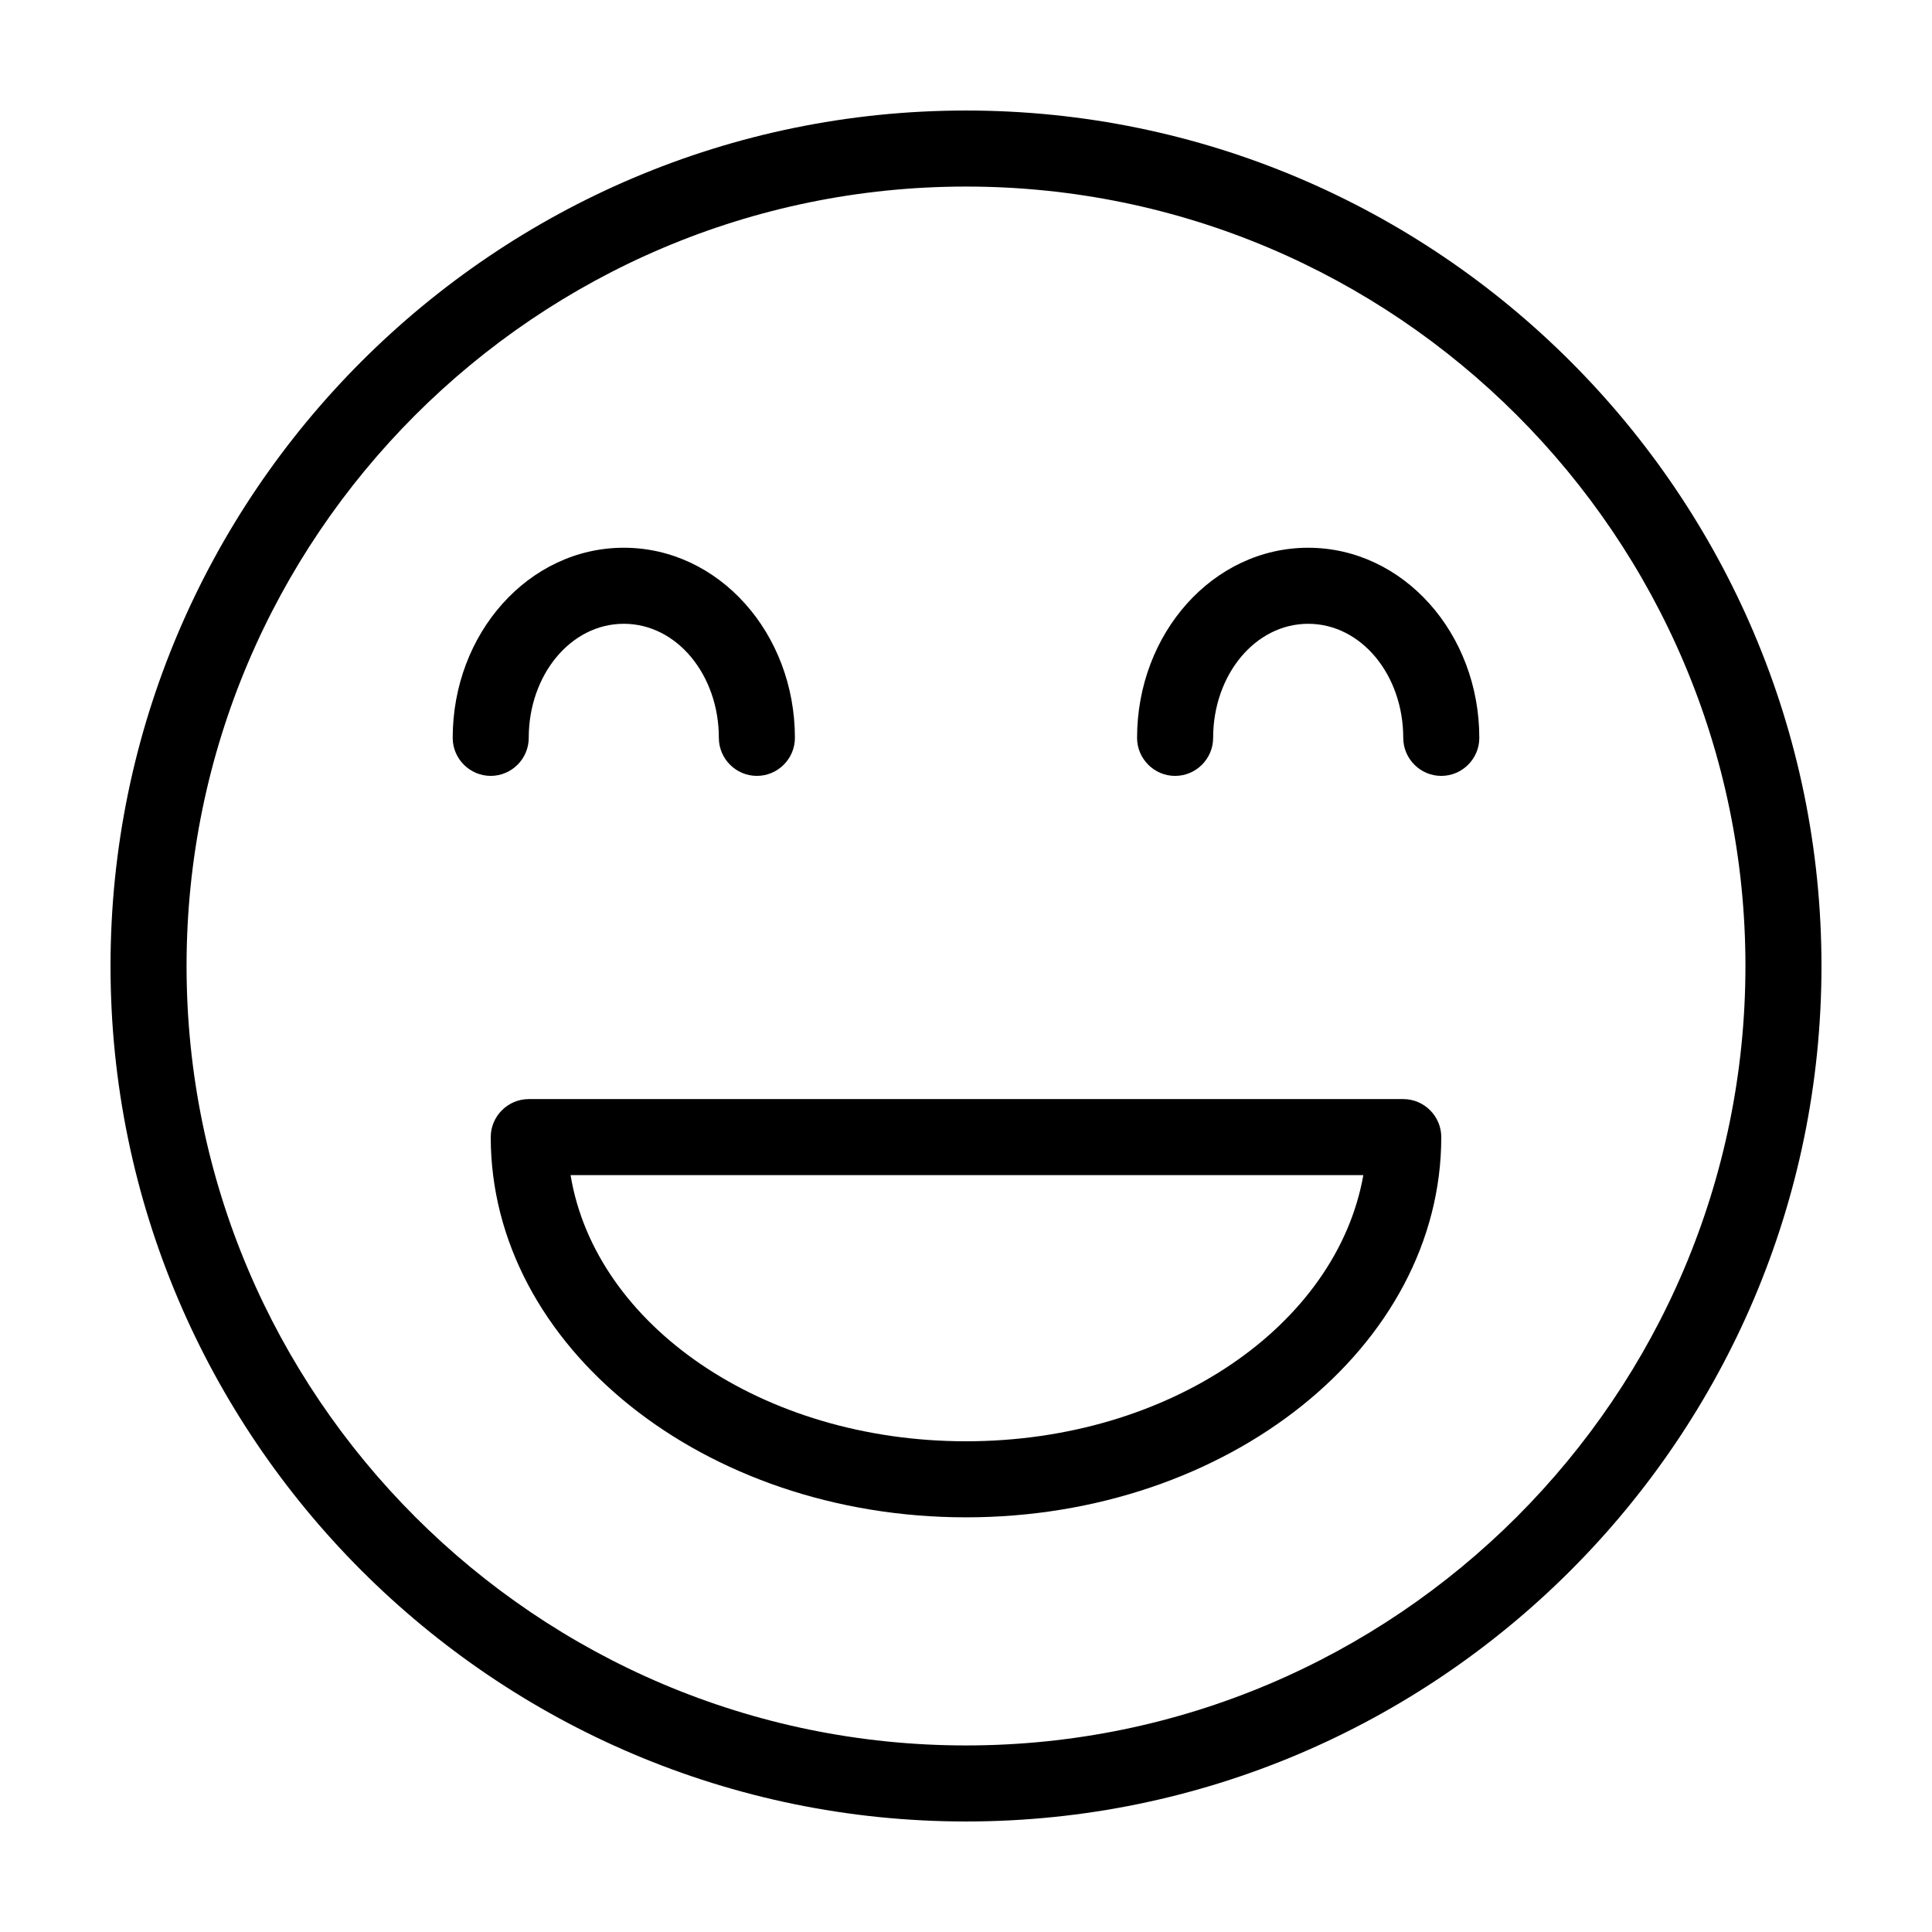 <?xml version="1.0" encoding="UTF-8"?>
<!-- The Best Svg Icon site in the world: iconSvg.co, Visit us! https://iconsvg.co -->
<svg fill="#000000" width="800px" height="800px" version="1.1" viewBox="144 144 512 512" xmlns="http://www.w3.org/2000/svg">
 <g>
  <path d="m284.12 339.54c0-16.625 11.082-30.23 25.191-30.23 14.105 0 25.191 13.602 25.191 30.23 0 5.543 4.535 10.078 10.078 10.078s10.078-4.535 10.078-10.078c0-27.711-20.152-50.383-45.344-50.383s-45.344 22.672-45.344 50.383c0 5.543 4.535 10.078 10.078 10.078 5.539-0.004 10.07-4.539 10.07-10.078z"/>
  <path d="m490.68 289.16c-25.191 0-45.344 22.672-45.344 50.383 0 5.543 4.535 10.078 10.078 10.078s10.078-4.535 10.078-10.078c0-16.625 11.082-30.23 25.191-30.23 14.105 0 25.191 13.602 25.191 30.23 0 5.543 4.535 10.078 10.078 10.078s10.078-4.535 10.078-10.078c-0.008-27.711-20.16-50.383-45.352-50.383z"/>
  <path d="m400 173.29c-124.95 0-226.71 101.77-226.71 226.71s101.77 226.71 226.71 226.71 226.71-101.77 226.71-226.71c-0.004-124.95-101.77-226.71-226.71-226.71zm0 433.27c-113.86 0-206.56-92.699-206.56-206.56 0-113.86 92.699-206.56 206.56-206.56 113.86 0 206.56 92.699 206.56 206.56-0.004 113.86-92.703 206.56-206.56 206.56z"/>
  <path d="m515.88 435.27h-231.75c-5.543 0-10.078 4.535-10.078 10.078 0 55.418 56.426 100.76 125.95 100.76s125.95-45.344 125.95-100.76c0-5.543-4.531-10.078-10.074-10.078zm-115.88 90.684c-53.906 0-98.242-30.73-104.79-70.535h210.09c-7.055 39.805-51.391 70.535-105.3 70.535z"/>
 </g>
</svg>